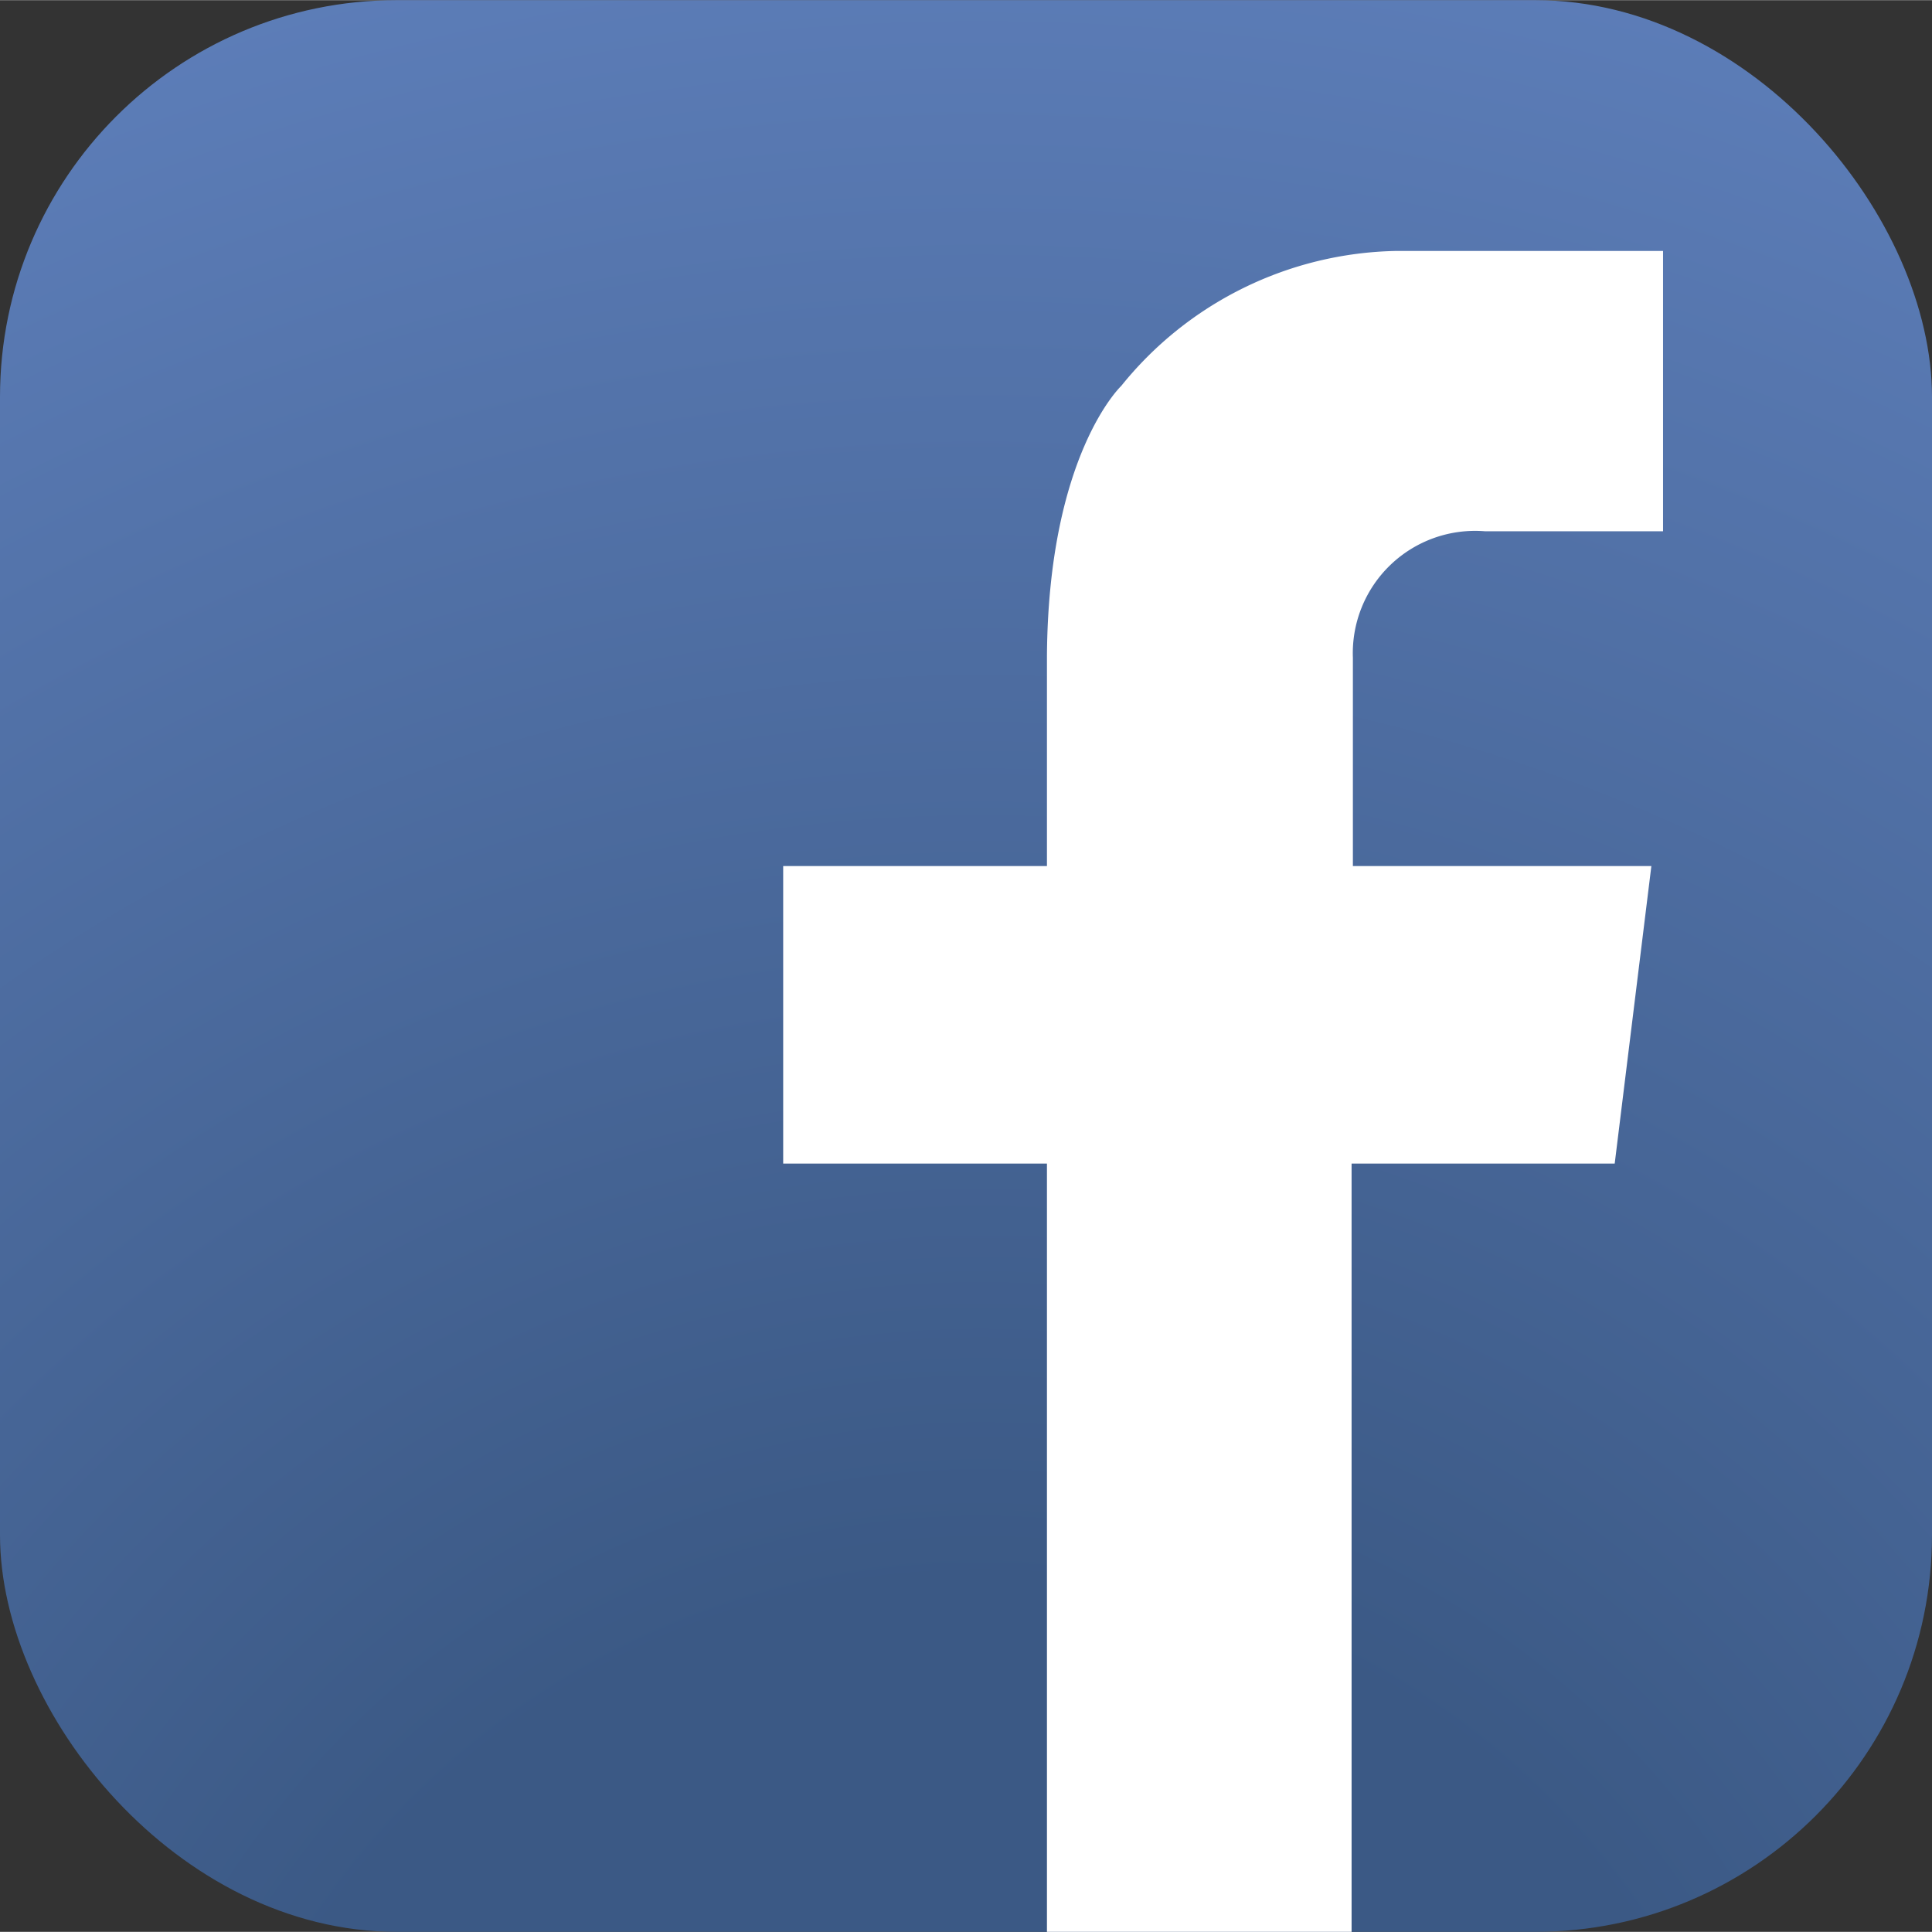 <svg id="レイヤー_1" data-name="レイヤー 1" xmlns="http://www.w3.org/2000/svg" xmlns:xlink="http://www.w3.org/1999/xlink" viewBox="0 0 59.55 59.54" width="60" height="60"><rect x="0" y="0" width="59.55" height="59.54" fill="#333333" stroke="none"/><defs><radialGradient id="radial-gradient" cx="30.23" cy="72.93" r="80.2" gradientUnits="userSpaceOnUse"><stop offset="0" stop-color="#3b5985"/><stop offset="0.3" stop-color="#3b5985"/><stop offset="1" stop-color="#5f80bc"/></radialGradient></defs><rect width="59.55" height="59.54" rx="12.23" style="fill:url(#radial-gradient)"/><path d="M314,407.1h5.49v-8.64h-8.23a11.14,11.14,0,0,0-8.47,4.16s-2.25,2.12-2.29,8.33h0v6.47h-8.13v9.17h8.13v23.68h9.39V426.59H318l1.13-9.17h-9.2V411h0A3.77,3.77,0,0,1,314,407.1Z" transform="translate(-268.23 -390.73)" style="fill:#fff"/></svg>